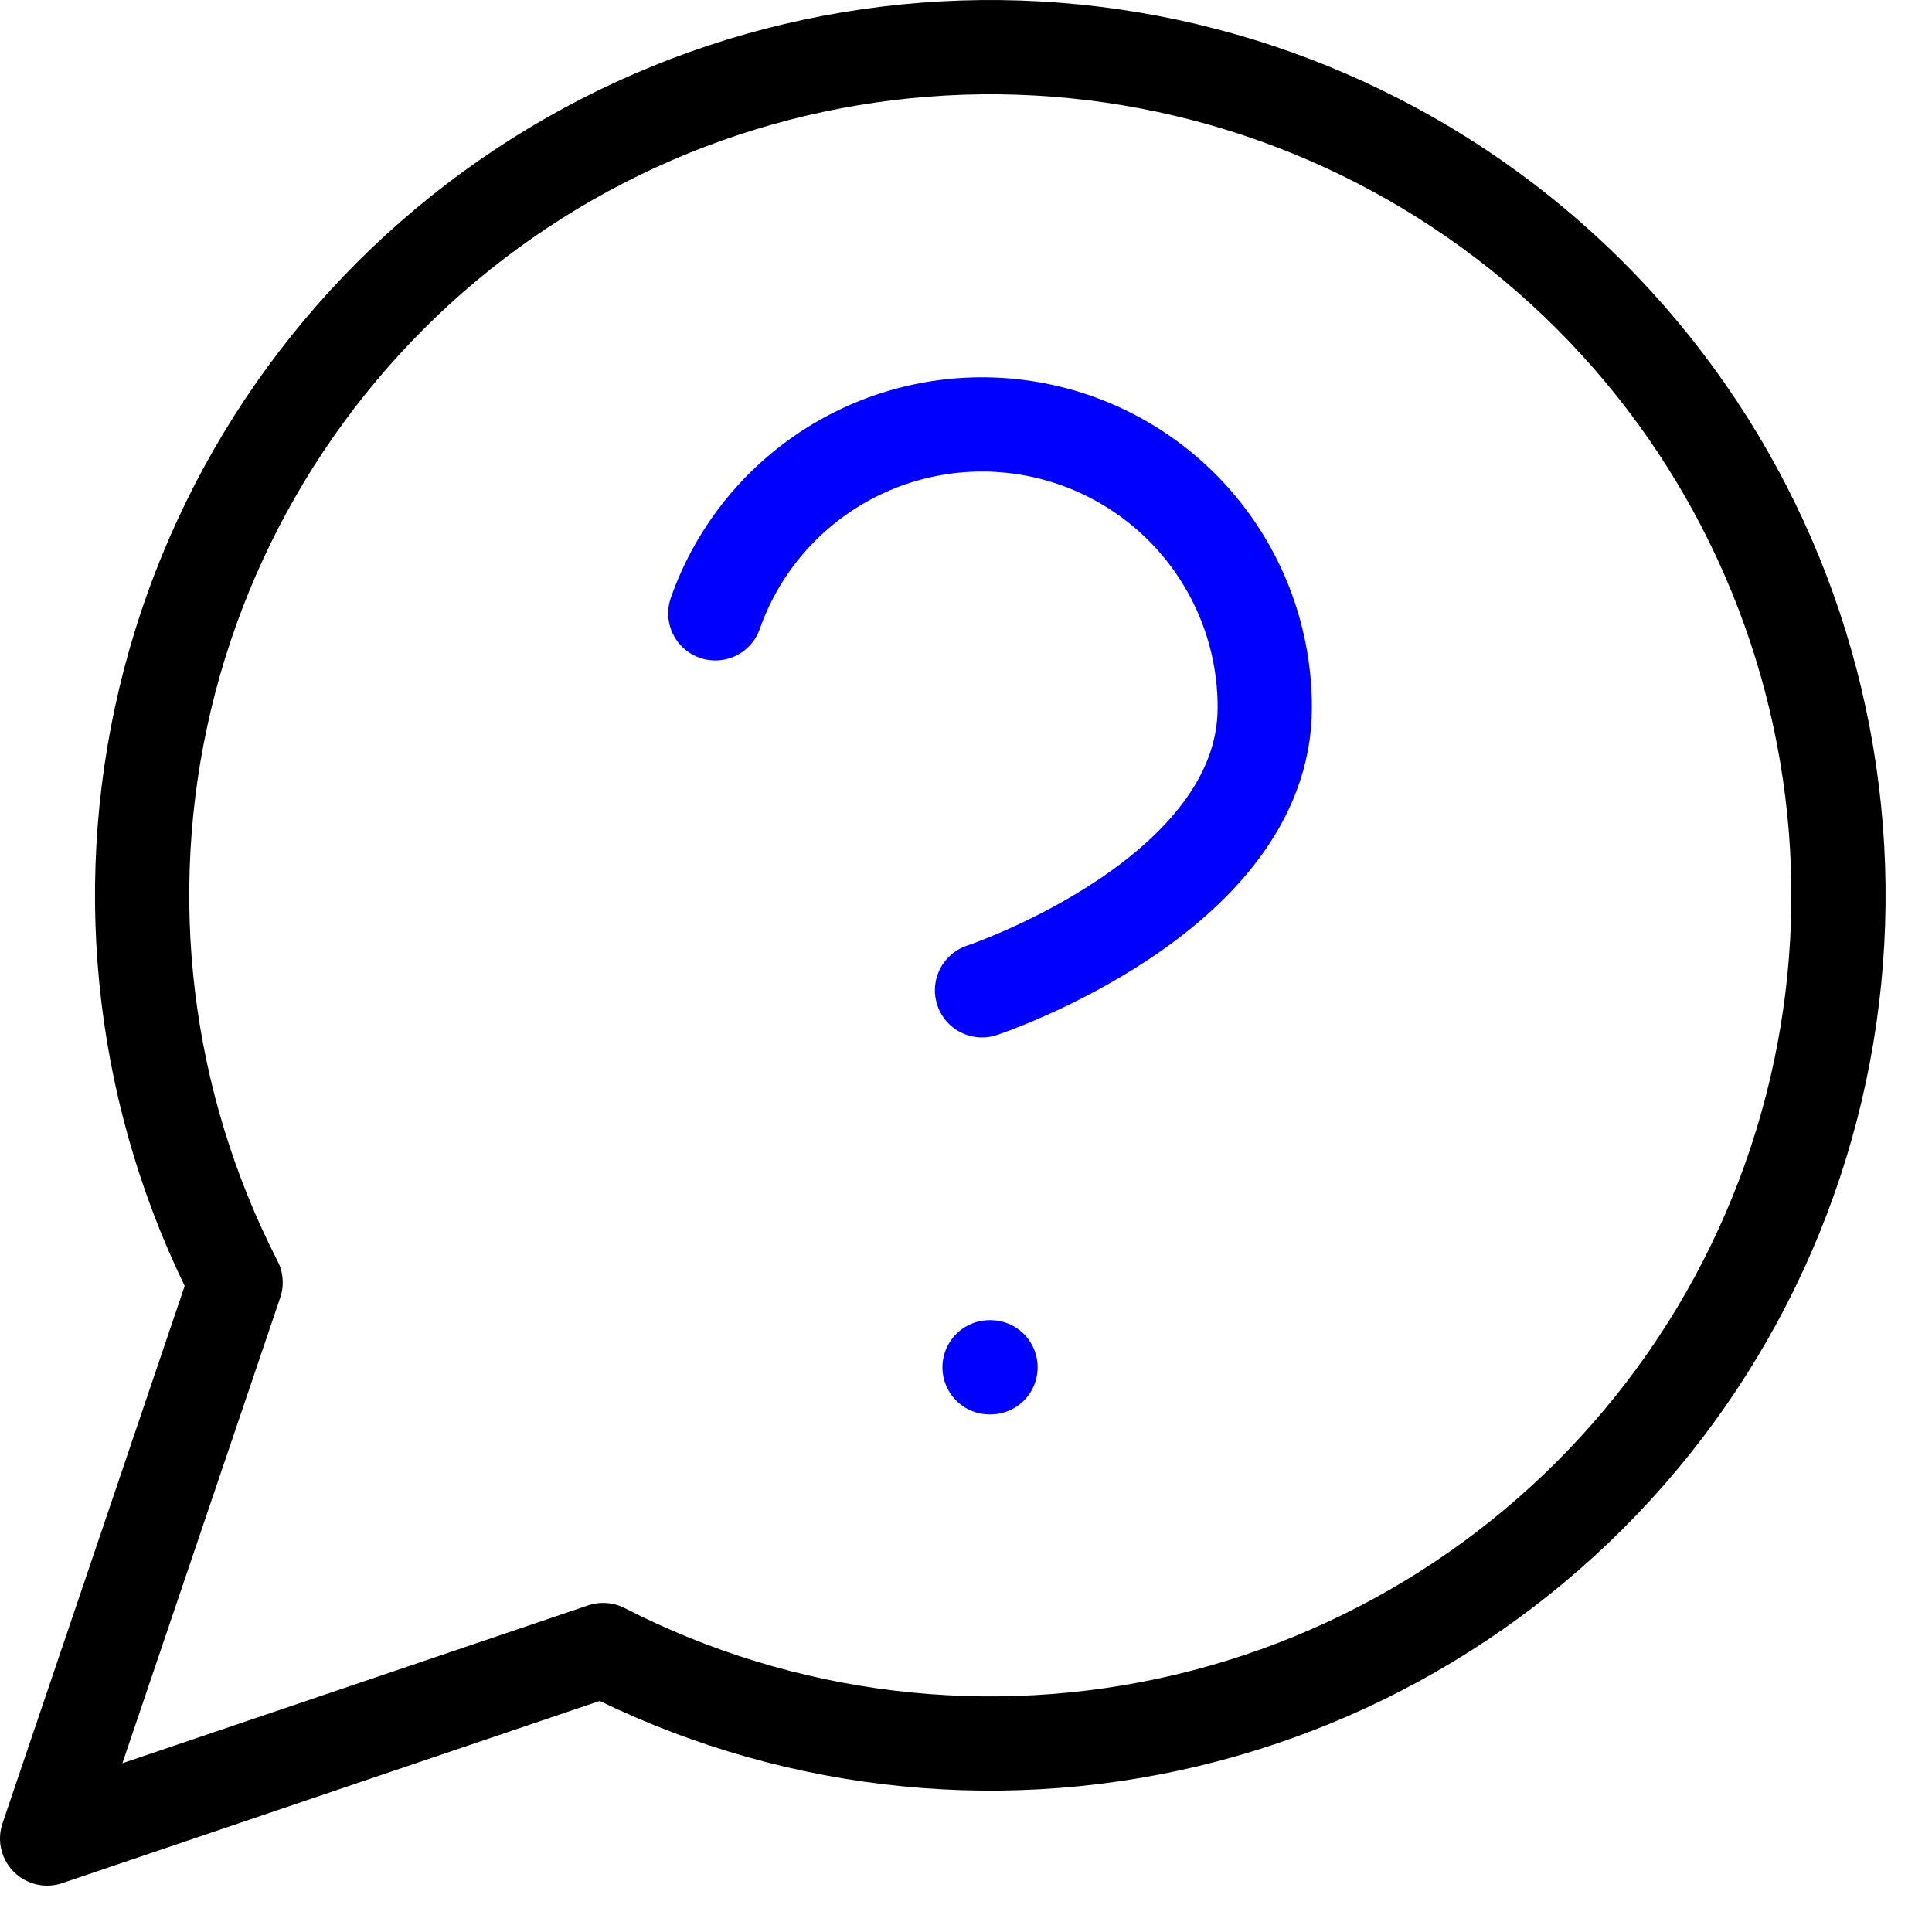 <svg width="41" height="41" viewBox="0 0 41 41" fill="none" xmlns="http://www.w3.org/2000/svg">
<path d="M12.8 35.016C16.617 36.974 21.008 37.504 25.182 36.511C29.355 35.518 33.037 33.067 35.563 29.6C38.09 26.133 39.295 21.877 38.961 17.6C38.627 13.323 36.777 9.306 33.744 6.272C30.71 3.239 26.693 1.388 22.416 1.055C18.139 0.721 13.883 1.926 10.416 4.452C6.948 6.979 4.497 10.66 3.504 14.834C2.512 19.008 3.042 23.399 5 27.216L1 39.016L12.8 35.016Z" stroke="black" stroke-width="2" stroke-linecap="round" stroke-linejoin="round"/>
<path d="M15.18 13.016C15.65 11.679 16.578 10.552 17.8 9.834C19.022 9.116 20.458 8.854 21.854 9.093C23.251 9.333 24.518 10.059 25.43 11.143C26.343 12.227 26.842 13.599 26.84 15.016C26.84 19.016 20.84 21.016 20.84 21.016" stroke="#0000FF" stroke-width="2" stroke-linecap="round" stroke-linejoin="round"/>
<path d="M21 29.016H21.02" stroke="#0000FF" stroke-width="2" stroke-linecap="round" stroke-linejoin="round"/>
</svg>

